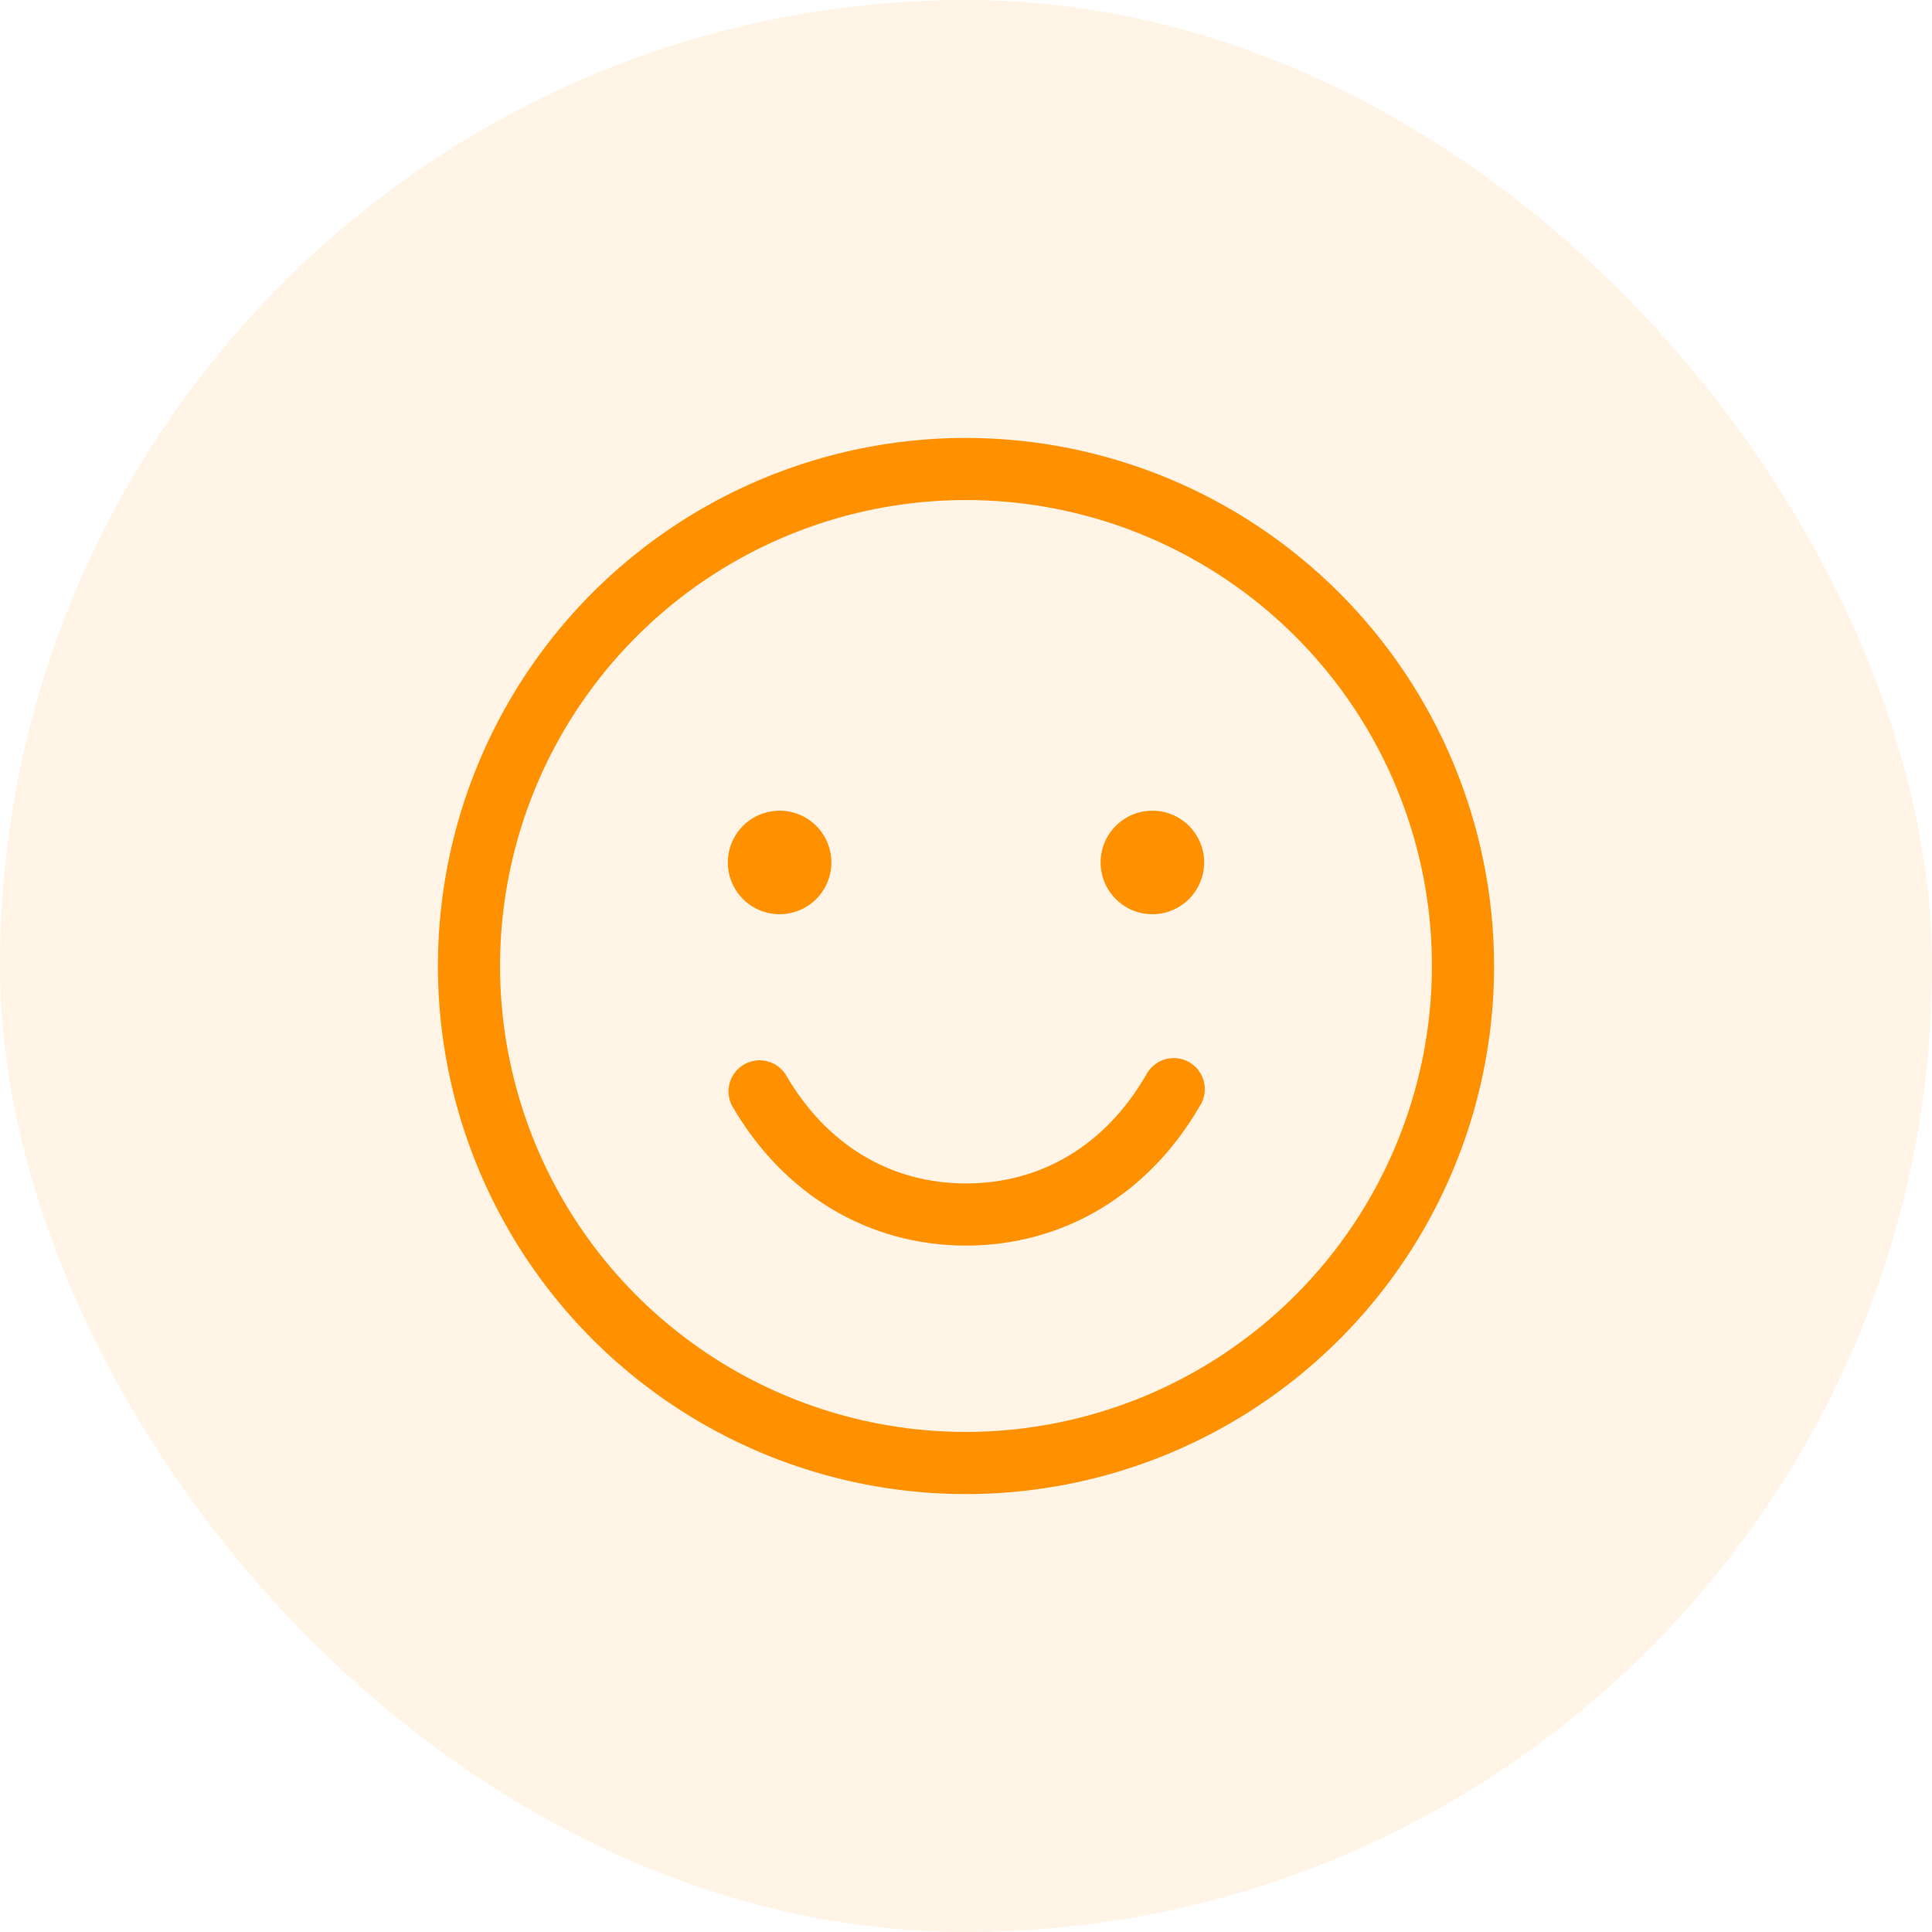 <?xml version="1.0" encoding="UTF-8"?>
<svg xmlns="http://www.w3.org/2000/svg" width="75" height="75" viewBox="0 0 75 75" fill="none">
  <rect width="75" height="75" rx="37.5" fill="#FF9000" fill-opacity="0.1"></rect>
  <path d="M46.582 42.926C44.589 46.375 41.278 48.353 37.5 48.353C33.722 48.353 30.411 46.375 28.418 42.926C28.273 42.651 28.241 42.33 28.328 42.032C28.415 41.733 28.613 41.479 28.883 41.324C29.152 41.168 29.471 41.122 29.773 41.196C30.075 41.27 30.337 41.458 30.504 41.721C32.08 44.442 34.564 45.941 37.5 45.941C40.436 45.941 42.926 44.442 44.496 41.721C44.572 41.577 44.675 41.449 44.801 41.346C44.927 41.243 45.072 41.167 45.229 41.121C45.385 41.076 45.549 41.063 45.71 41.083C45.871 41.102 46.027 41.154 46.168 41.236C46.309 41.317 46.432 41.426 46.529 41.556C46.627 41.686 46.697 41.835 46.736 41.993C46.775 42.151 46.781 42.315 46.755 42.475C46.728 42.636 46.67 42.789 46.582 42.926ZM58 37.5C58 41.554 56.798 45.518 54.545 48.889C52.293 52.26 49.091 54.888 45.345 56.44C41.599 57.991 37.477 58.397 33.501 57.606C29.524 56.815 25.871 54.863 23.004 51.996C20.137 49.129 18.185 45.476 17.394 41.499C16.603 37.523 17.009 33.401 18.561 29.655C20.112 25.909 22.74 22.707 26.111 20.455C29.482 18.202 33.446 17 37.5 17C42.935 17.006 48.145 19.168 51.989 23.011C55.832 26.855 57.994 32.065 58 37.5ZM55.588 37.5C55.588 33.922 54.527 30.425 52.54 27.451C50.552 24.476 47.727 22.158 44.422 20.789C41.117 19.42 37.48 19.061 33.971 19.759C30.462 20.457 27.239 22.18 24.71 24.71C22.18 27.239 20.457 30.462 19.759 33.971C19.061 37.48 19.42 41.117 20.789 44.422C22.158 47.727 24.476 50.552 27.451 52.54C30.425 54.527 33.922 55.588 37.5 55.588C42.296 55.583 46.893 53.675 50.284 50.284C53.675 46.893 55.583 42.296 55.588 37.5ZM30.265 35.49C30.662 35.49 31.051 35.372 31.381 35.151C31.712 34.931 31.969 34.617 32.121 34.249C32.274 33.882 32.313 33.478 32.236 33.088C32.158 32.698 31.967 32.34 31.686 32.059C31.405 31.778 31.047 31.587 30.657 31.509C30.267 31.432 29.863 31.471 29.496 31.624C29.128 31.776 28.814 32.033 28.594 32.364C28.373 32.694 28.255 33.083 28.255 33.48C28.255 34.013 28.467 34.525 28.844 34.901C29.221 35.278 29.732 35.49 30.265 35.49ZM44.735 31.471C44.338 31.471 43.949 31.588 43.619 31.809C43.288 32.03 43.031 32.344 42.879 32.711C42.726 33.078 42.687 33.483 42.764 33.873C42.842 34.262 43.033 34.62 43.314 34.901C43.595 35.183 43.953 35.374 44.343 35.452C44.733 35.529 45.137 35.489 45.504 35.337C45.872 35.185 46.185 34.928 46.406 34.597C46.627 34.267 46.745 33.878 46.745 33.48C46.745 32.947 46.533 32.436 46.156 32.059C45.779 31.682 45.268 31.471 44.735 31.471Z" fill="#FF9000"></path>
</svg>
